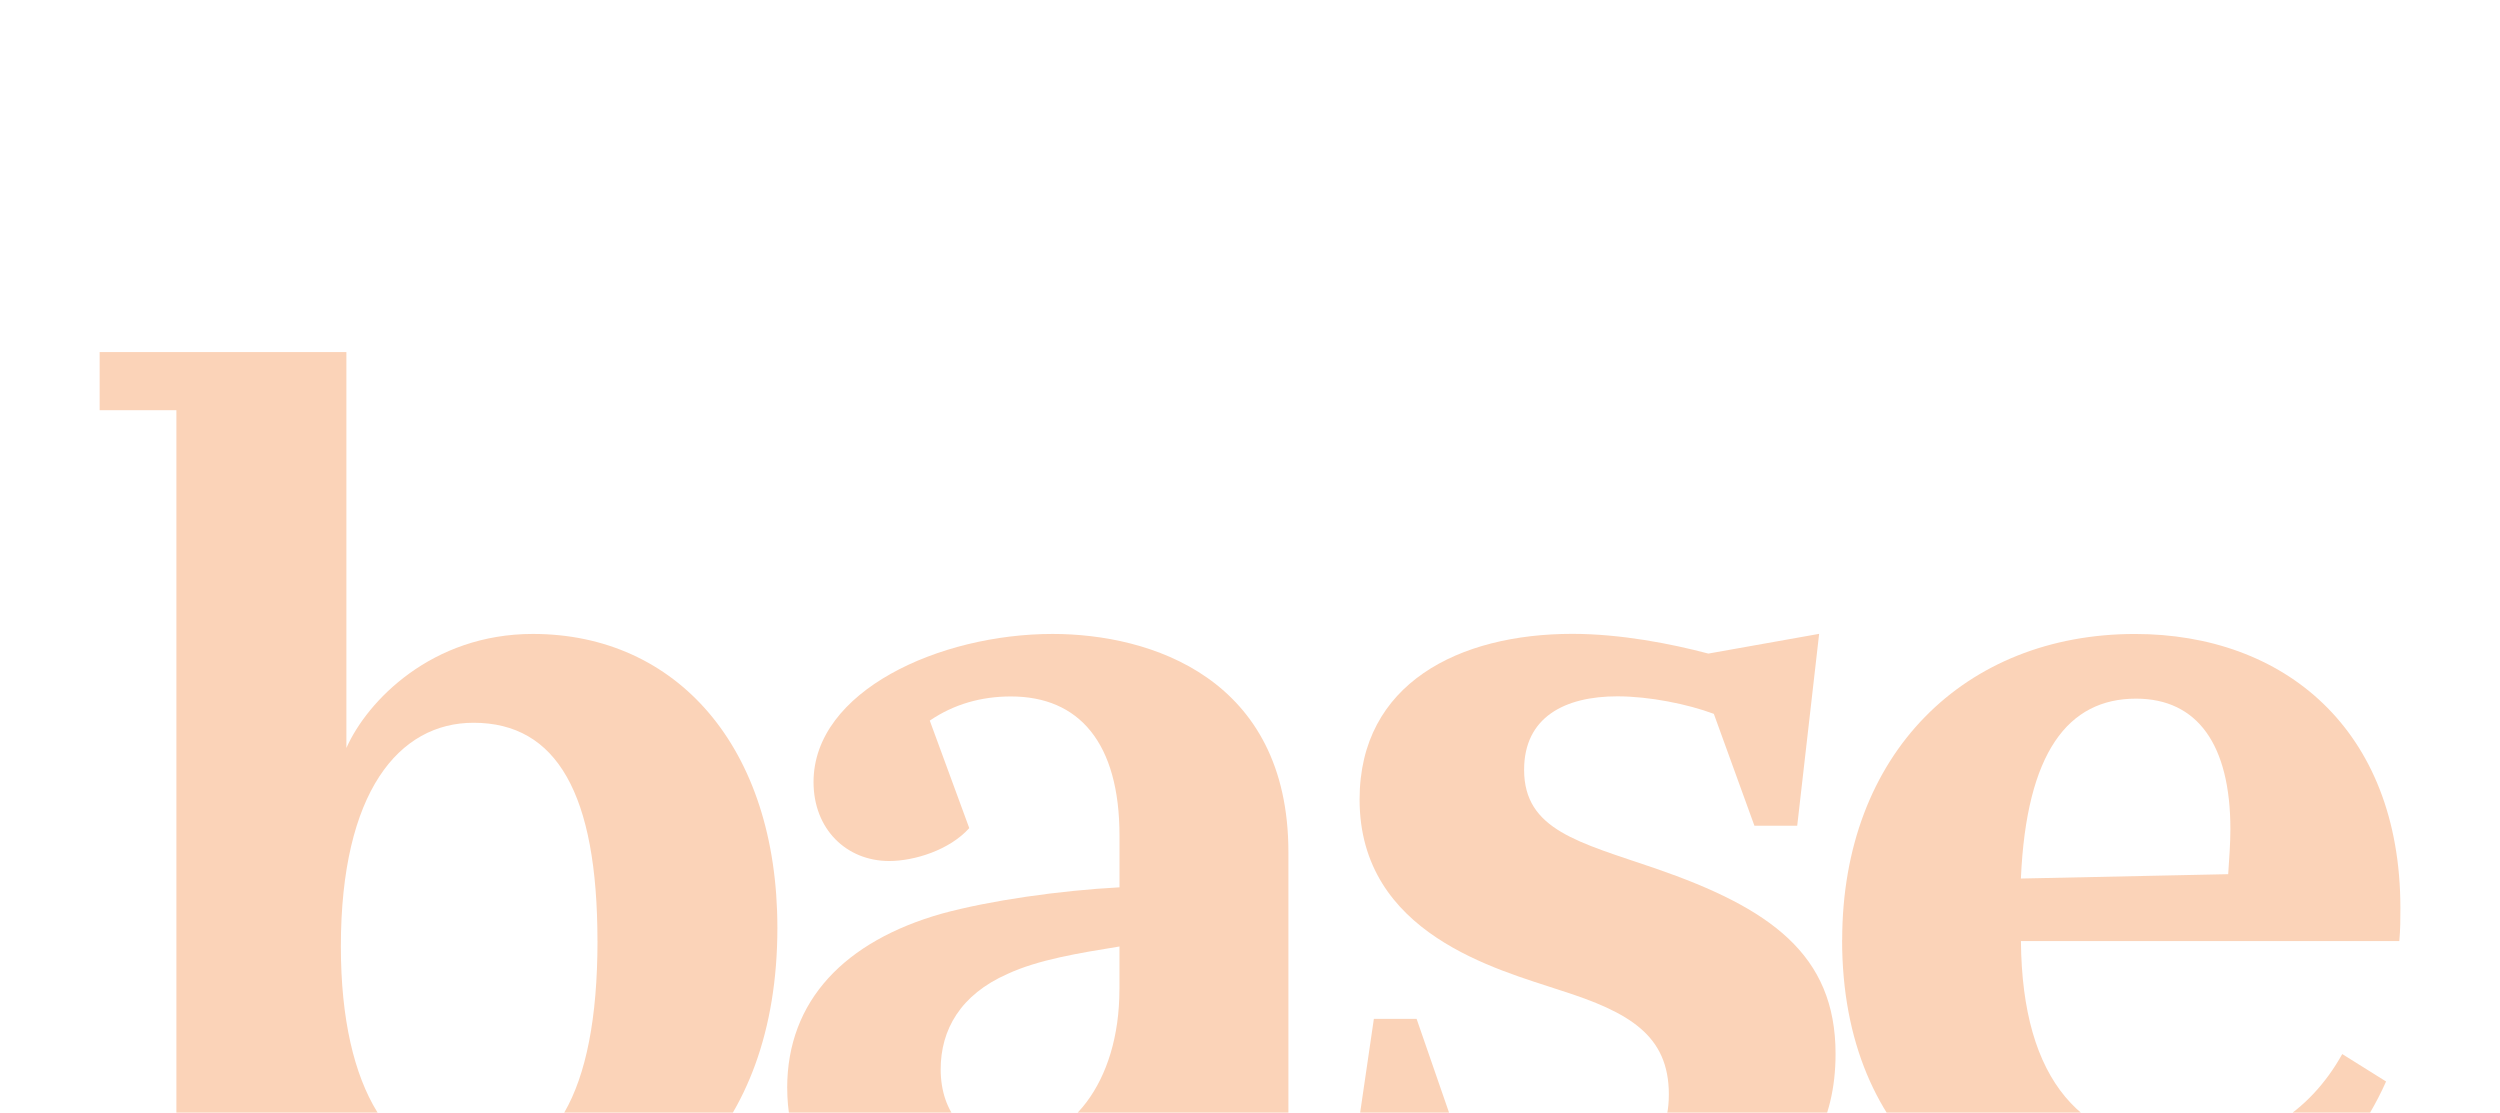 <svg viewBox="0 0 614.69 273.56" xmlns="http://www.w3.org/2000/svg" data-name="Calque 1" id="Calque_1">
  <defs>
    <style>
      .cls-1 {
        fill: #fbd3b8;
      }
    </style>
  </defs>
  <path d="M76.8,281.26l-16.45,22.11h-16.98V100.86h-18.87v-14.29h60.67v97.34c5.13-11.6,21.04-28.04,45.84-28.04,35.33,0,60.13,27.78,60.13,72.27,0,50.96-31.02,77.12-67.96,77.12-18.6,0-35.6-9.17-46.38-24h.01ZM146.9,231.37c0-36.13-9.98-53.66-30.47-53.66-18.33,0-32.62,16.98-32.62,55,0,35.87,13.2,54.47,31.82,54.47,19.96,0,31.28-17.8,31.28-55.83h0Z" class="cls-1"></path>
  <path d="M193.55,267.51c0-21.58,14.29-36.14,38.02-42.87,11.86-3.24,28.85-5.67,43.69-6.47v-12.68c0-22.91-9.98-34.25-26.69-34.25-7.29,0-14.02,1.89-19.96,5.94l9.71,26.43c-4.85,5.4-13.49,8.09-19.69,8.09-10.51,0-18.6-7.82-18.6-19.42,0-22.38,31-36.41,58.78-36.41,24,0,57.98,10.78,57.98,53.67v64.72c0,11.33,7.82,12.67,17.26,12.67v14.56h-26.96c-18.34,0-28.58-7.55-31.02-26.16-6.74,15.91-19.15,29.93-42.87,29.93s-39.64-15.37-39.64-37.75h0ZM275.25,243.24v-10.52c-9.98,1.62-19.96,3.24-27.51,6.74-11.6,5.11-16.45,13.75-16.45,23.46,0,10.79,6.47,18.34,16.71,18.34,14.83,0,27.24-14.83,27.24-38.02h.01Z" class="cls-1"></path>
  <path d="M331.33,294.75l6.47-44.23h10.51l12.13,35.05c6.2,3.78,13.76,4.85,20.49,4.85,18.87,0,29.4-6.74,29.4-21.31s-9.71-20.23-26.69-25.62c-15.37-5.13-49.35-13.76-49.35-46.92,0-28.59,24.54-40.72,52.31-40.72,11.87,0,24.27,2.42,33.44,4.85l27.24-4.85-5.39,47.18h-10.52l-9.98-27.51c-6.47-2.42-15.91-4.31-23.73-4.31-12.94,0-22.92,5.13-22.92,18.07,0,14.83,13.48,17.8,32.36,24.27,28.04,9.7,44.22,21.04,44.22,45.57,0,33.98-29.13,46.11-63.38,46.11-21.31,0-40.98-4.58-56.62-10.51v.02Z" class="cls-1"></path>
  <path d="M452.95,231.11c0-45.85,30.2-75.23,72-75.23,36.4,0,65.25,23.2,65.25,67.42,0,2.7,0,5.13-.27,8.09h-93.03c.27,34.51,15.11,50.7,40.98,50.7,16.45,0,29.93-8.36,38.02-22.92l10.78,6.74c-9.71,21.84-29.4,39.37-60.13,39.37-38.83,0-73.62-23.73-73.62-74.15h.01ZM547.86,214.92c.27-3.78.54-7.82.54-11.05,0-20.76-8.09-32.09-23.2-32.09-16.71,0-26.96,13.22-28.31,44.23l50.96-1.07h0Z" class="cls-1"></path>
</svg>